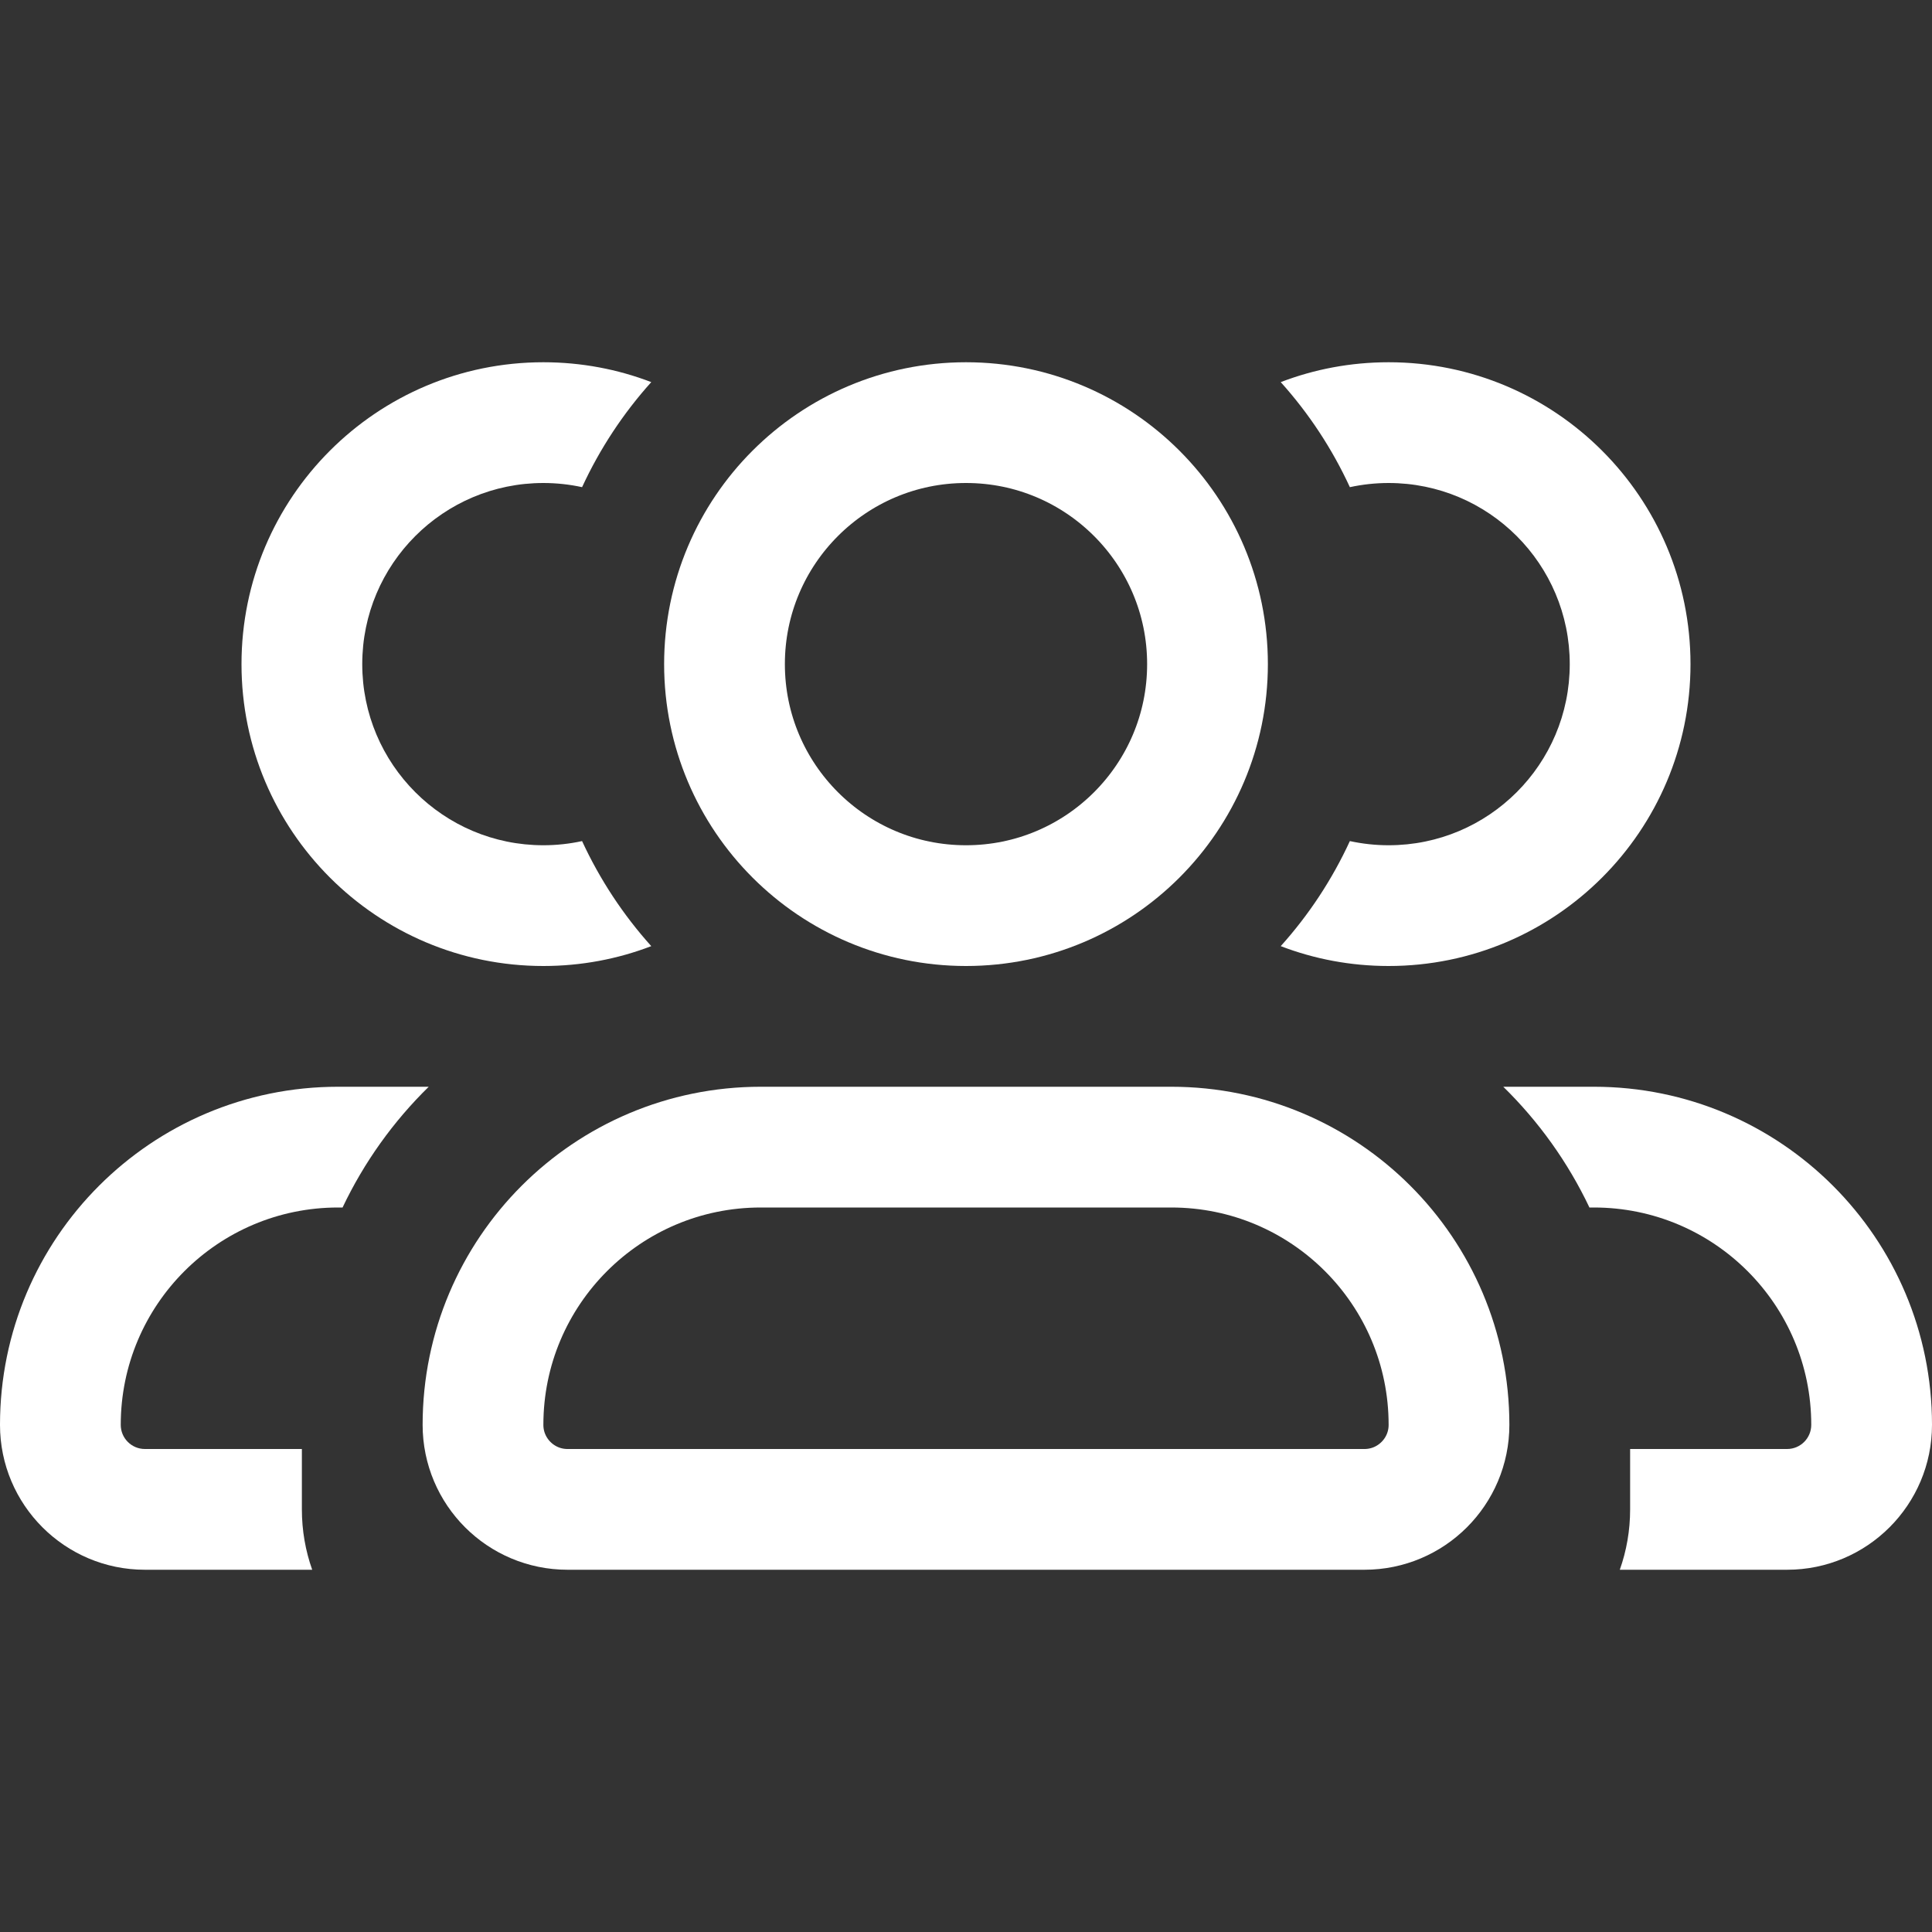 <svg width="32" height="32" viewBox="0 0 32 32" fill="none" xmlns="http://www.w3.org/2000/svg">
<rect x="0" y="0" width="32" height="32" fill="#333333" stroke="none"/>
<g clip-path="url(#clip0_2626_1111)">
<circle cx="16" cy="11" r="4" stroke="white" stroke-width="2"/>
<path d="M12.6 19H19.4C21.941 19 24 21.059 24 23.6C24 24.373 23.373 25 22.6 25H9.4C8.627 25 8 24.373 8 23.6C8 21.059 10.059 19 12.6 19Z" stroke="white" stroke-width="2" stroke-linejoin="round"/>
<path fill-rule="evenodd" clip-rule="evenodd" d="M26.829 26H29.6C30.925 26 32 24.925 32 23.6C32 20.507 29.493 18 26.4 18H24.899C25.485 18.574 25.97 19.25 26.326 20H26.4C28.388 20 30 21.612 30 23.6C30 23.821 29.821 24 29.6 24H27V25C27 25.351 26.94 25.687 26.829 26Z" fill="white"/>
<path fill-rule="evenodd" clip-rule="evenodd" d="M5 24H2.4C2.179 24 2 23.821 2 23.6C2 21.612 3.612 20 5.6 20H5.674C6.03 19.25 6.515 18.574 7.101 18H5.6C2.507 18 0 20.507 0 23.6C0 24.925 1.075 26 2.4 26H5.171C5.06 25.687 5 25.351 5 25V24Z" fill="white"/>
<path fill-rule="evenodd" clip-rule="evenodd" d="M10.787 6.329C10.232 6.116 9.629 6 9 6C6.239 6 4 8.239 4 11C4 13.761 6.239 16 9 16C9.629 16 10.232 15.884 10.787 15.671C10.323 15.155 9.936 14.569 9.641 13.931C9.435 13.976 9.22 14 9 14C7.343 14 6 12.657 6 11C6 9.343 7.343 8 9 8C9.22 8 9.435 8.024 9.641 8.069C9.936 7.431 10.323 6.845 10.787 6.329Z" fill="white"/>
<path fill-rule="evenodd" clip-rule="evenodd" d="M22.358 13.931C22.064 14.569 21.677 15.155 21.213 15.671C21.768 15.884 22.37 16 23 16C25.761 16 28 13.761 28 11C28 8.239 25.761 6 23 6C22.37 6 21.768 6.116 21.213 6.329C21.677 6.845 22.064 7.431 22.358 8.069C22.565 8.024 22.78 8 23 8C24.657 8 26 9.343 26 11C26 12.657 24.657 14 23 14C22.78 14 22.565 13.976 22.358 13.931Z" fill="white"/>
</g>
<defs>
<clipPath id="clip0_2626_1111">
<rect width="32" height="32" fill="white"/>
</clipPath>
</defs>
</svg>
